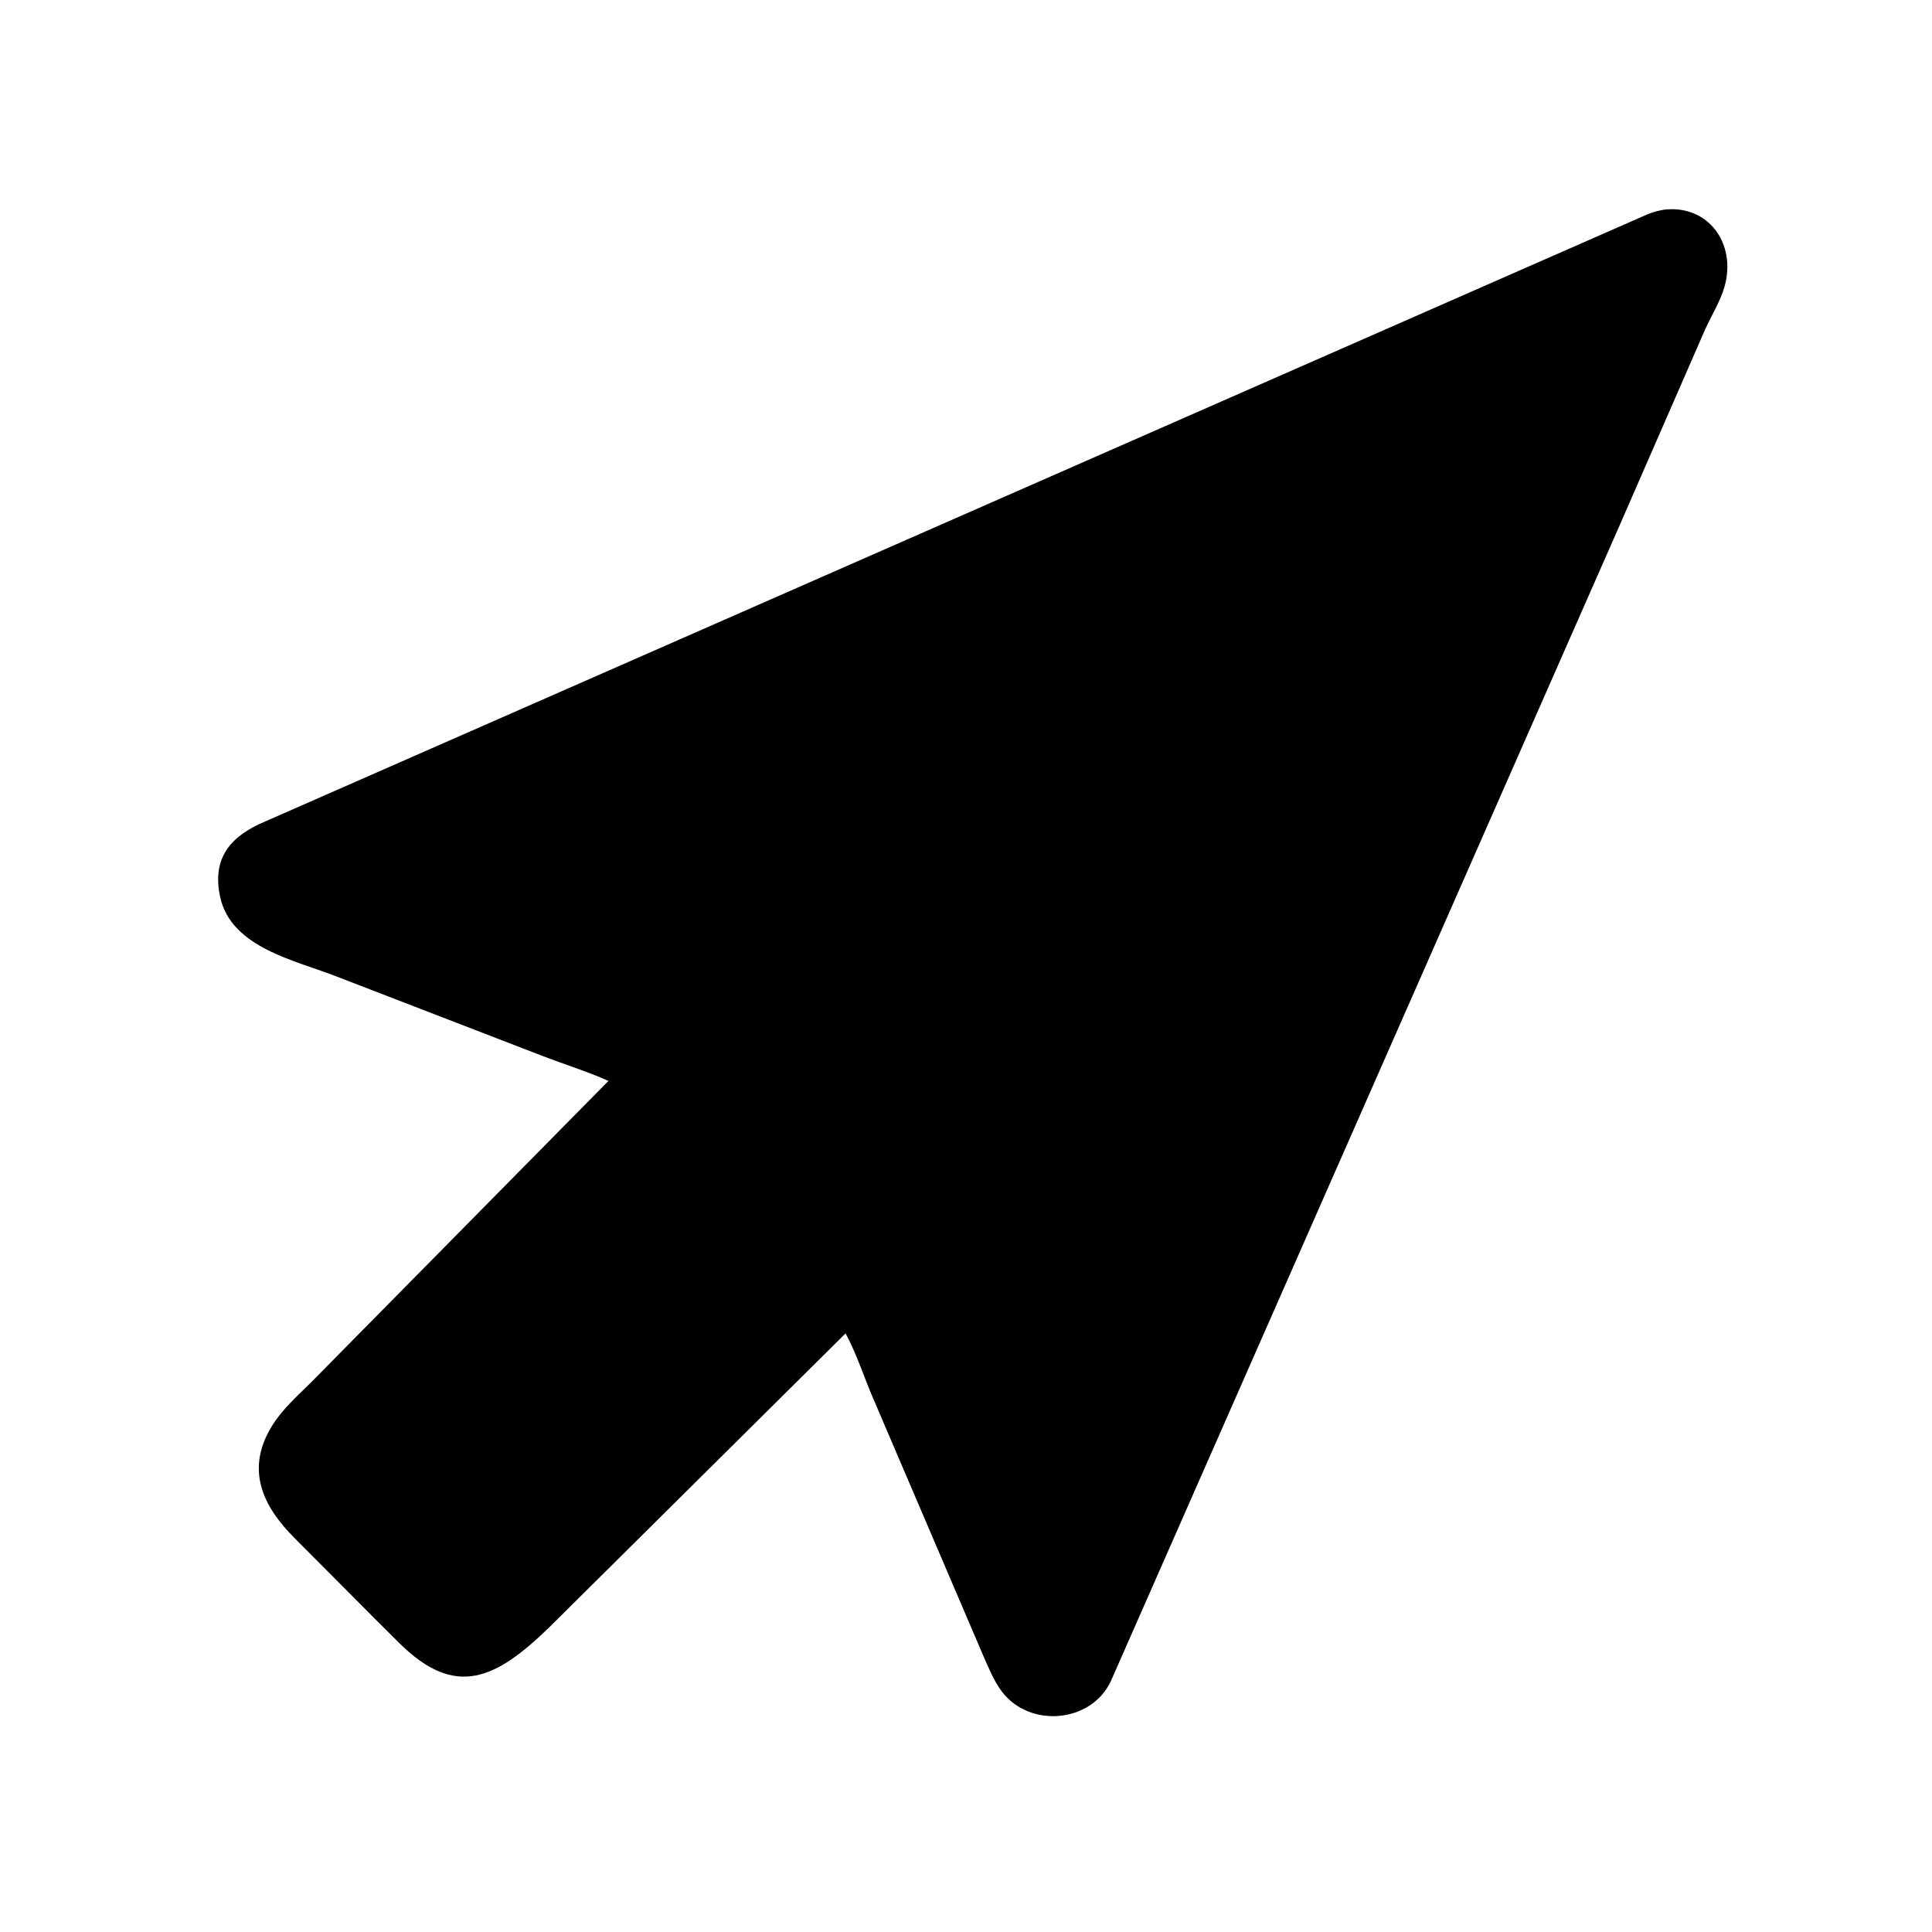 <svg version="1.1" xmlns="http://www.w3.org/2000/svg" style="display: block;" viewBox="0 0 2048 2048" width="640" height="640">
<path transform="translate(0,0)" fill="rgb(0,0,0)" d="M 396.943 1715.49 L 312.709 1630.9 C 278.081 1596.45 259.129 1556.67 289.708 1509.36 C 300.458 1492.73 316.483 1478.52 330.498 1464.63 L 644.991 1145.82 C 621.587 1135.38 596.535 1127.73 572.62 1118.4 L 357.728 1035.49 C 313.718 1018.06 244.83 1004.92 233.275 950.406 C 224.221 907.689 246.392 885.239 281.649 870.548 L 1746.79 226.998 C 1752.42 224.656 1757.95 223.353 1763.93 222.262 C 1810.88 216.724 1840.74 258.155 1828.23 303.316 C 1823.86 319.085 1813.99 334.664 1807.3 349.706 L 1715.5 560.009 L 1177.52 1782.16 C 1156.76 1826.43 1091.48 1832.2 1061.95 1793.02 C 1053.51 1781.81 1048.02 1768.12 1042.4 1755.35 L 926.648 1484.84 C 916.365 1461.42 908.487 1435.83 896.323 1413.46 L 581.737 1725.52 C 525.751 1779.57 483.25 1800.99 423.434 1741.89 L 396.943 1715.49 z"/>
</svg>